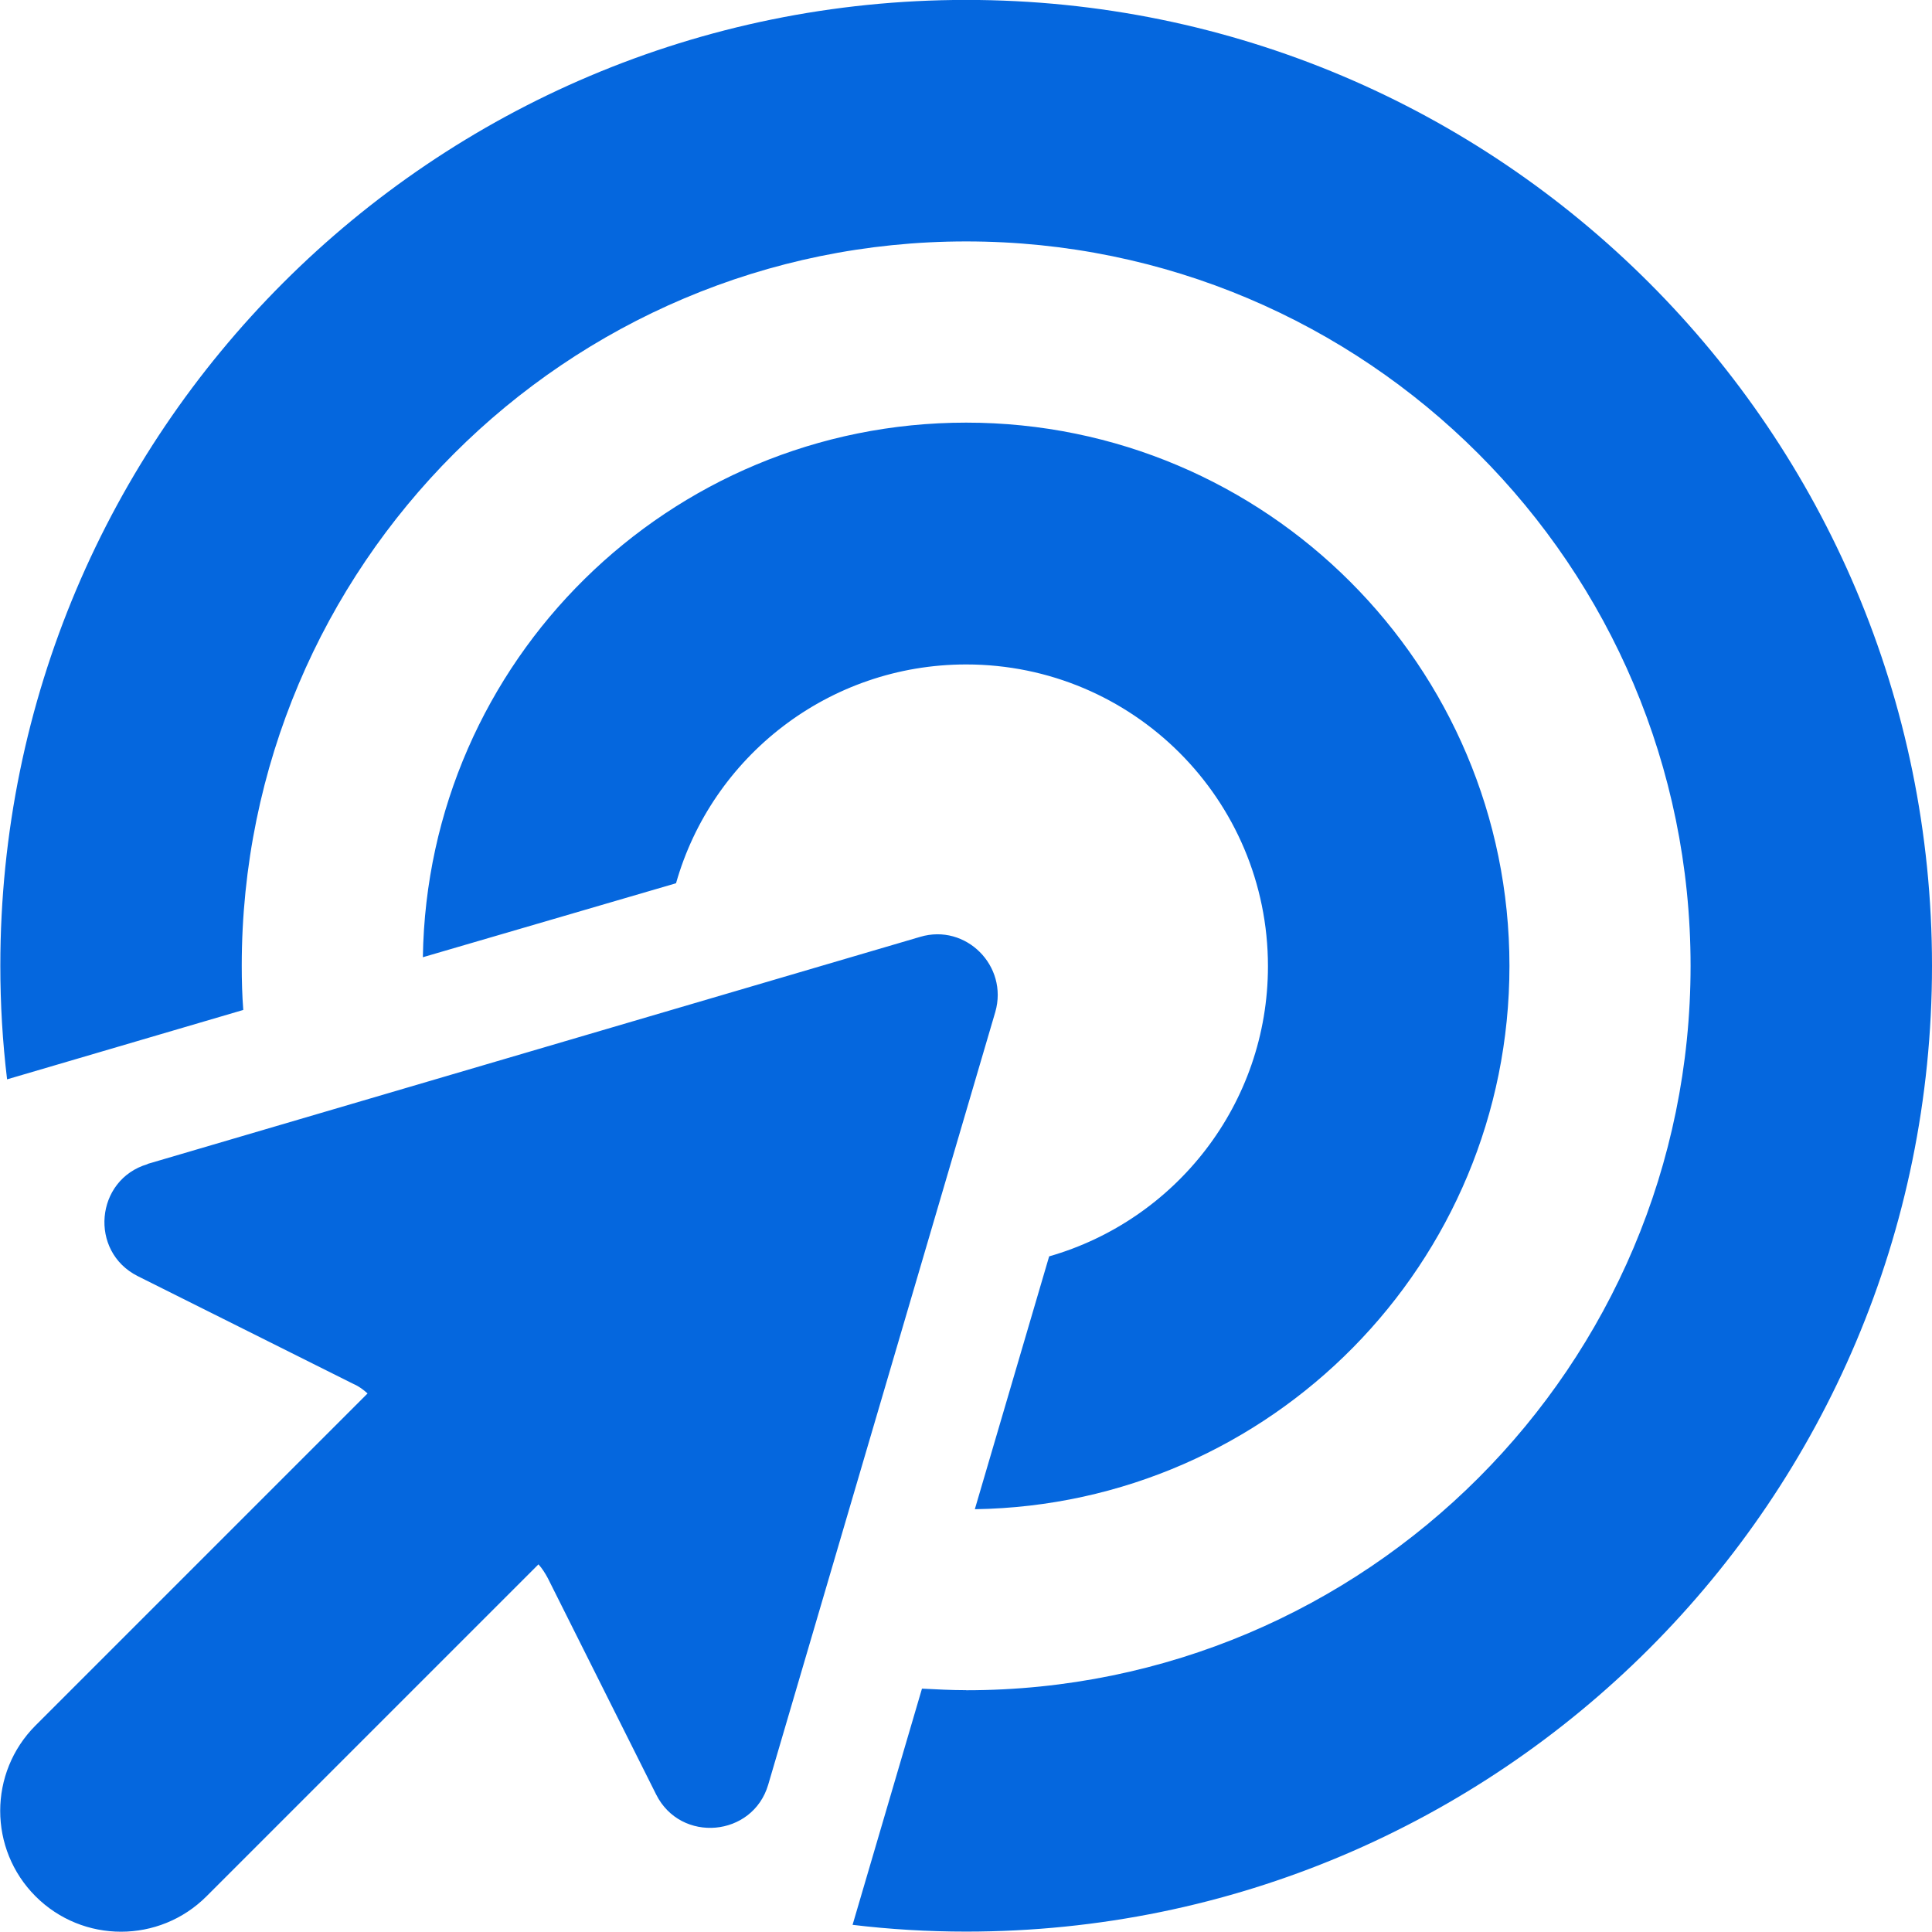 <?xml version="1.0" encoding="UTF-8"?>
<svg xmlns="http://www.w3.org/2000/svg" fill="none" height="24" viewBox="0 0 24 24" width="24">
  <path d="m12.002 20.997c4.968 0 8.999-4.031 8.999-8.999 0-4.968-4.031-8.999-8.999-8.999-4.968 0-8.999 4.031-8.999 8.999 0 .183.005.366.019.548l-2.934.862c-.056-.464-.084-.933-.084-1.411 0-6.627 5.371-11.998 11.998-11.998 6.627 0 11.998 5.371 11.998 11.998 0 6.627-5.371 11.998-11.998 11.998-.478 0-.947-.028-1.411-.084l.862-2.934c.183.009.366.019.548.019zm.108-2.25.923-3.14c1.57-.45 2.718-1.893 2.718-3.604 0-2.072-1.678-3.749-3.749-3.749-1.711 0-3.159 1.148-3.604 2.718l-3.145.919c.056-3.679 3.056-6.641 6.749-6.641 3.726 0 6.749 3.023 6.749 6.749 0 3.693-2.962 6.693-6.641 6.749zm-10.278-4.288 9.599-2.821c.567-.169 1.097.361.933.933l-2.821 9.599c-.192.651-1.087.731-1.392.122l-1.345-2.686c-.033-.061-.07-.122-.117-.173l-4.124 4.124c-.586.586-1.537.586-2.123 0-.586-.586-.586-1.537 0-2.123l4.124-4.124c-.052-.047-.108-.089-.173-.117l-2.681-1.34c-.609-.305-.53-1.2.122-1.392z" fill="#0567de"></path>
</svg>
